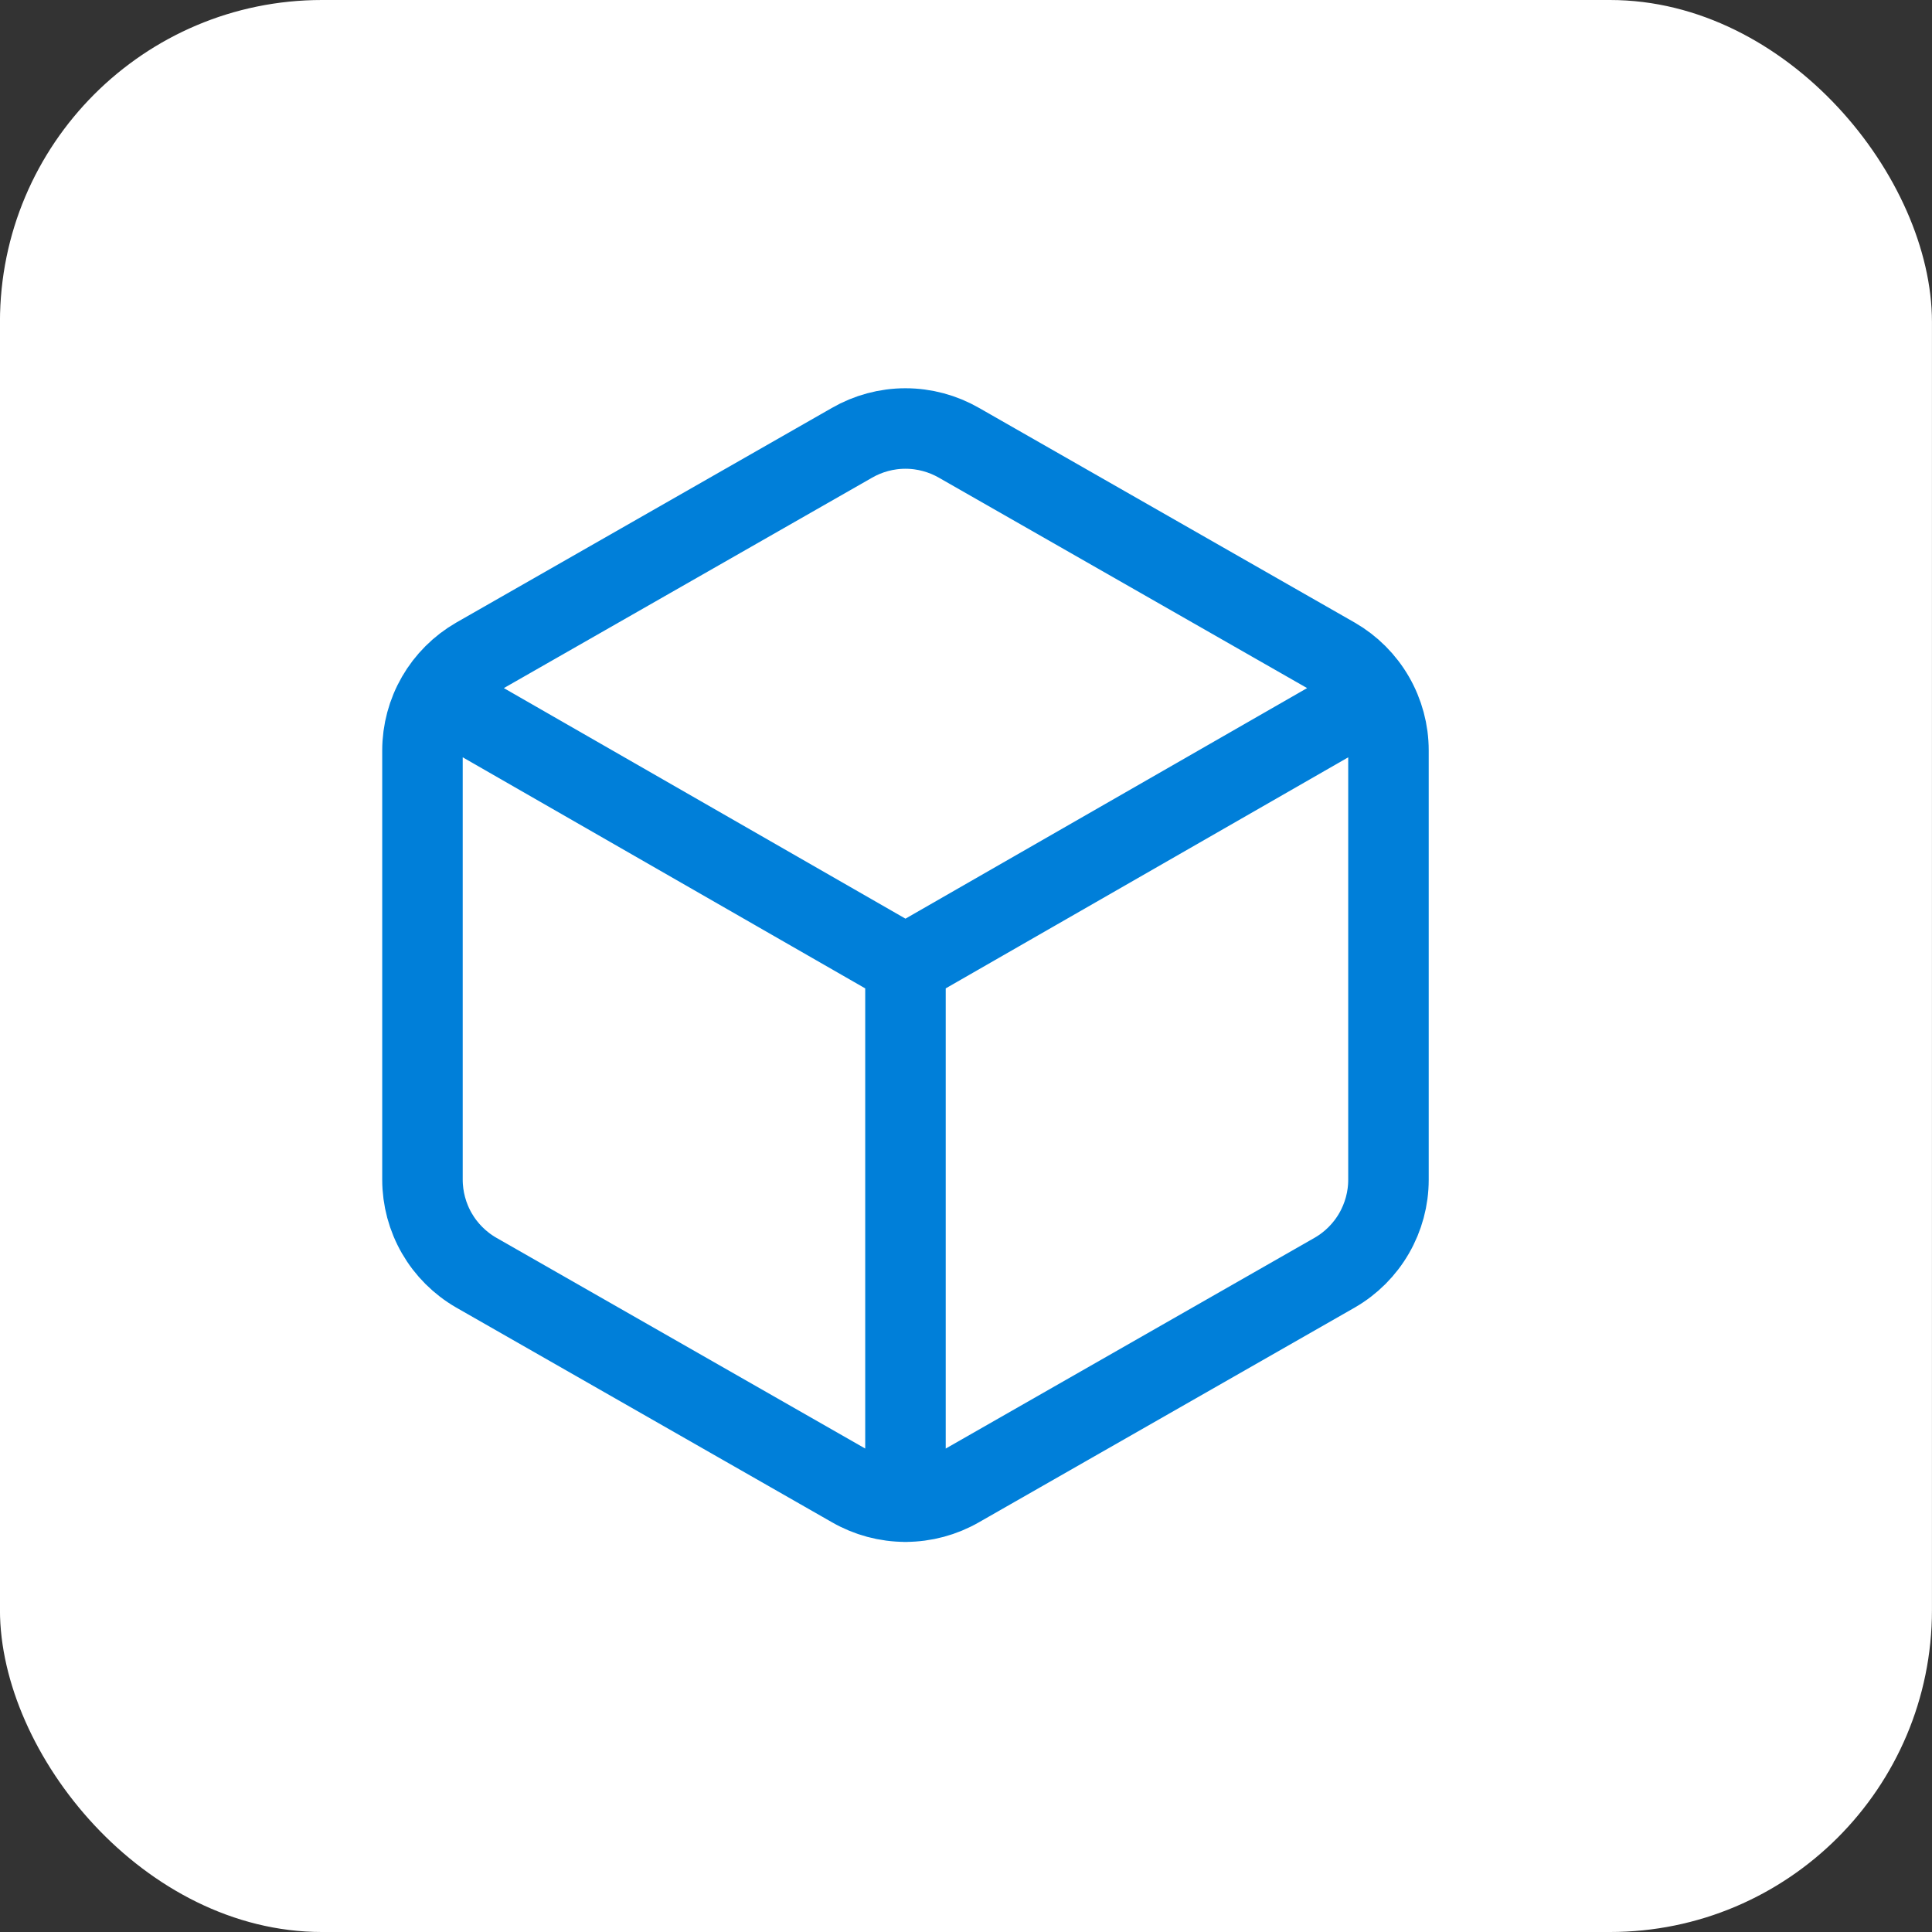 <svg width="48" height="48" viewBox="0 0 48 48" fill="none" xmlns="http://www.w3.org/2000/svg">
<rect x="0" y="0" width="48" height="48" fill="#333333" stroke="none"/>
<rect x="-0.001" width="48" height="48" rx="8" fill="white"/>
<path d="M10.883 17.31L22.496 23.977M22.496 23.977L34.11 17.31M22.496 23.977V37.31M34.496 29.31V18.644C34.496 18.176 34.372 17.717 34.138 17.312C33.904 16.907 33.568 16.571 33.163 16.337L23.83 11.004C23.424 10.77 22.964 10.646 22.496 10.646C22.028 10.646 21.568 10.77 21.163 11.004L11.83 16.337C11.425 16.571 11.088 16.907 10.854 17.312C10.62 17.717 10.497 18.176 10.496 18.644V29.31C10.497 29.778 10.62 30.237 10.854 30.642C11.088 31.047 11.425 31.383 11.83 31.617L21.163 36.95C21.568 37.184 22.028 37.308 22.496 37.308C22.964 37.308 23.424 37.184 23.83 36.95L33.163 31.617C33.568 31.383 33.904 31.047 34.138 30.642C34.372 30.237 34.496 29.778 34.496 29.31Z" stroke="#007FD9" stroke-width="2" stroke-linecap="round" stroke-linejoin="round"/>
</svg>
